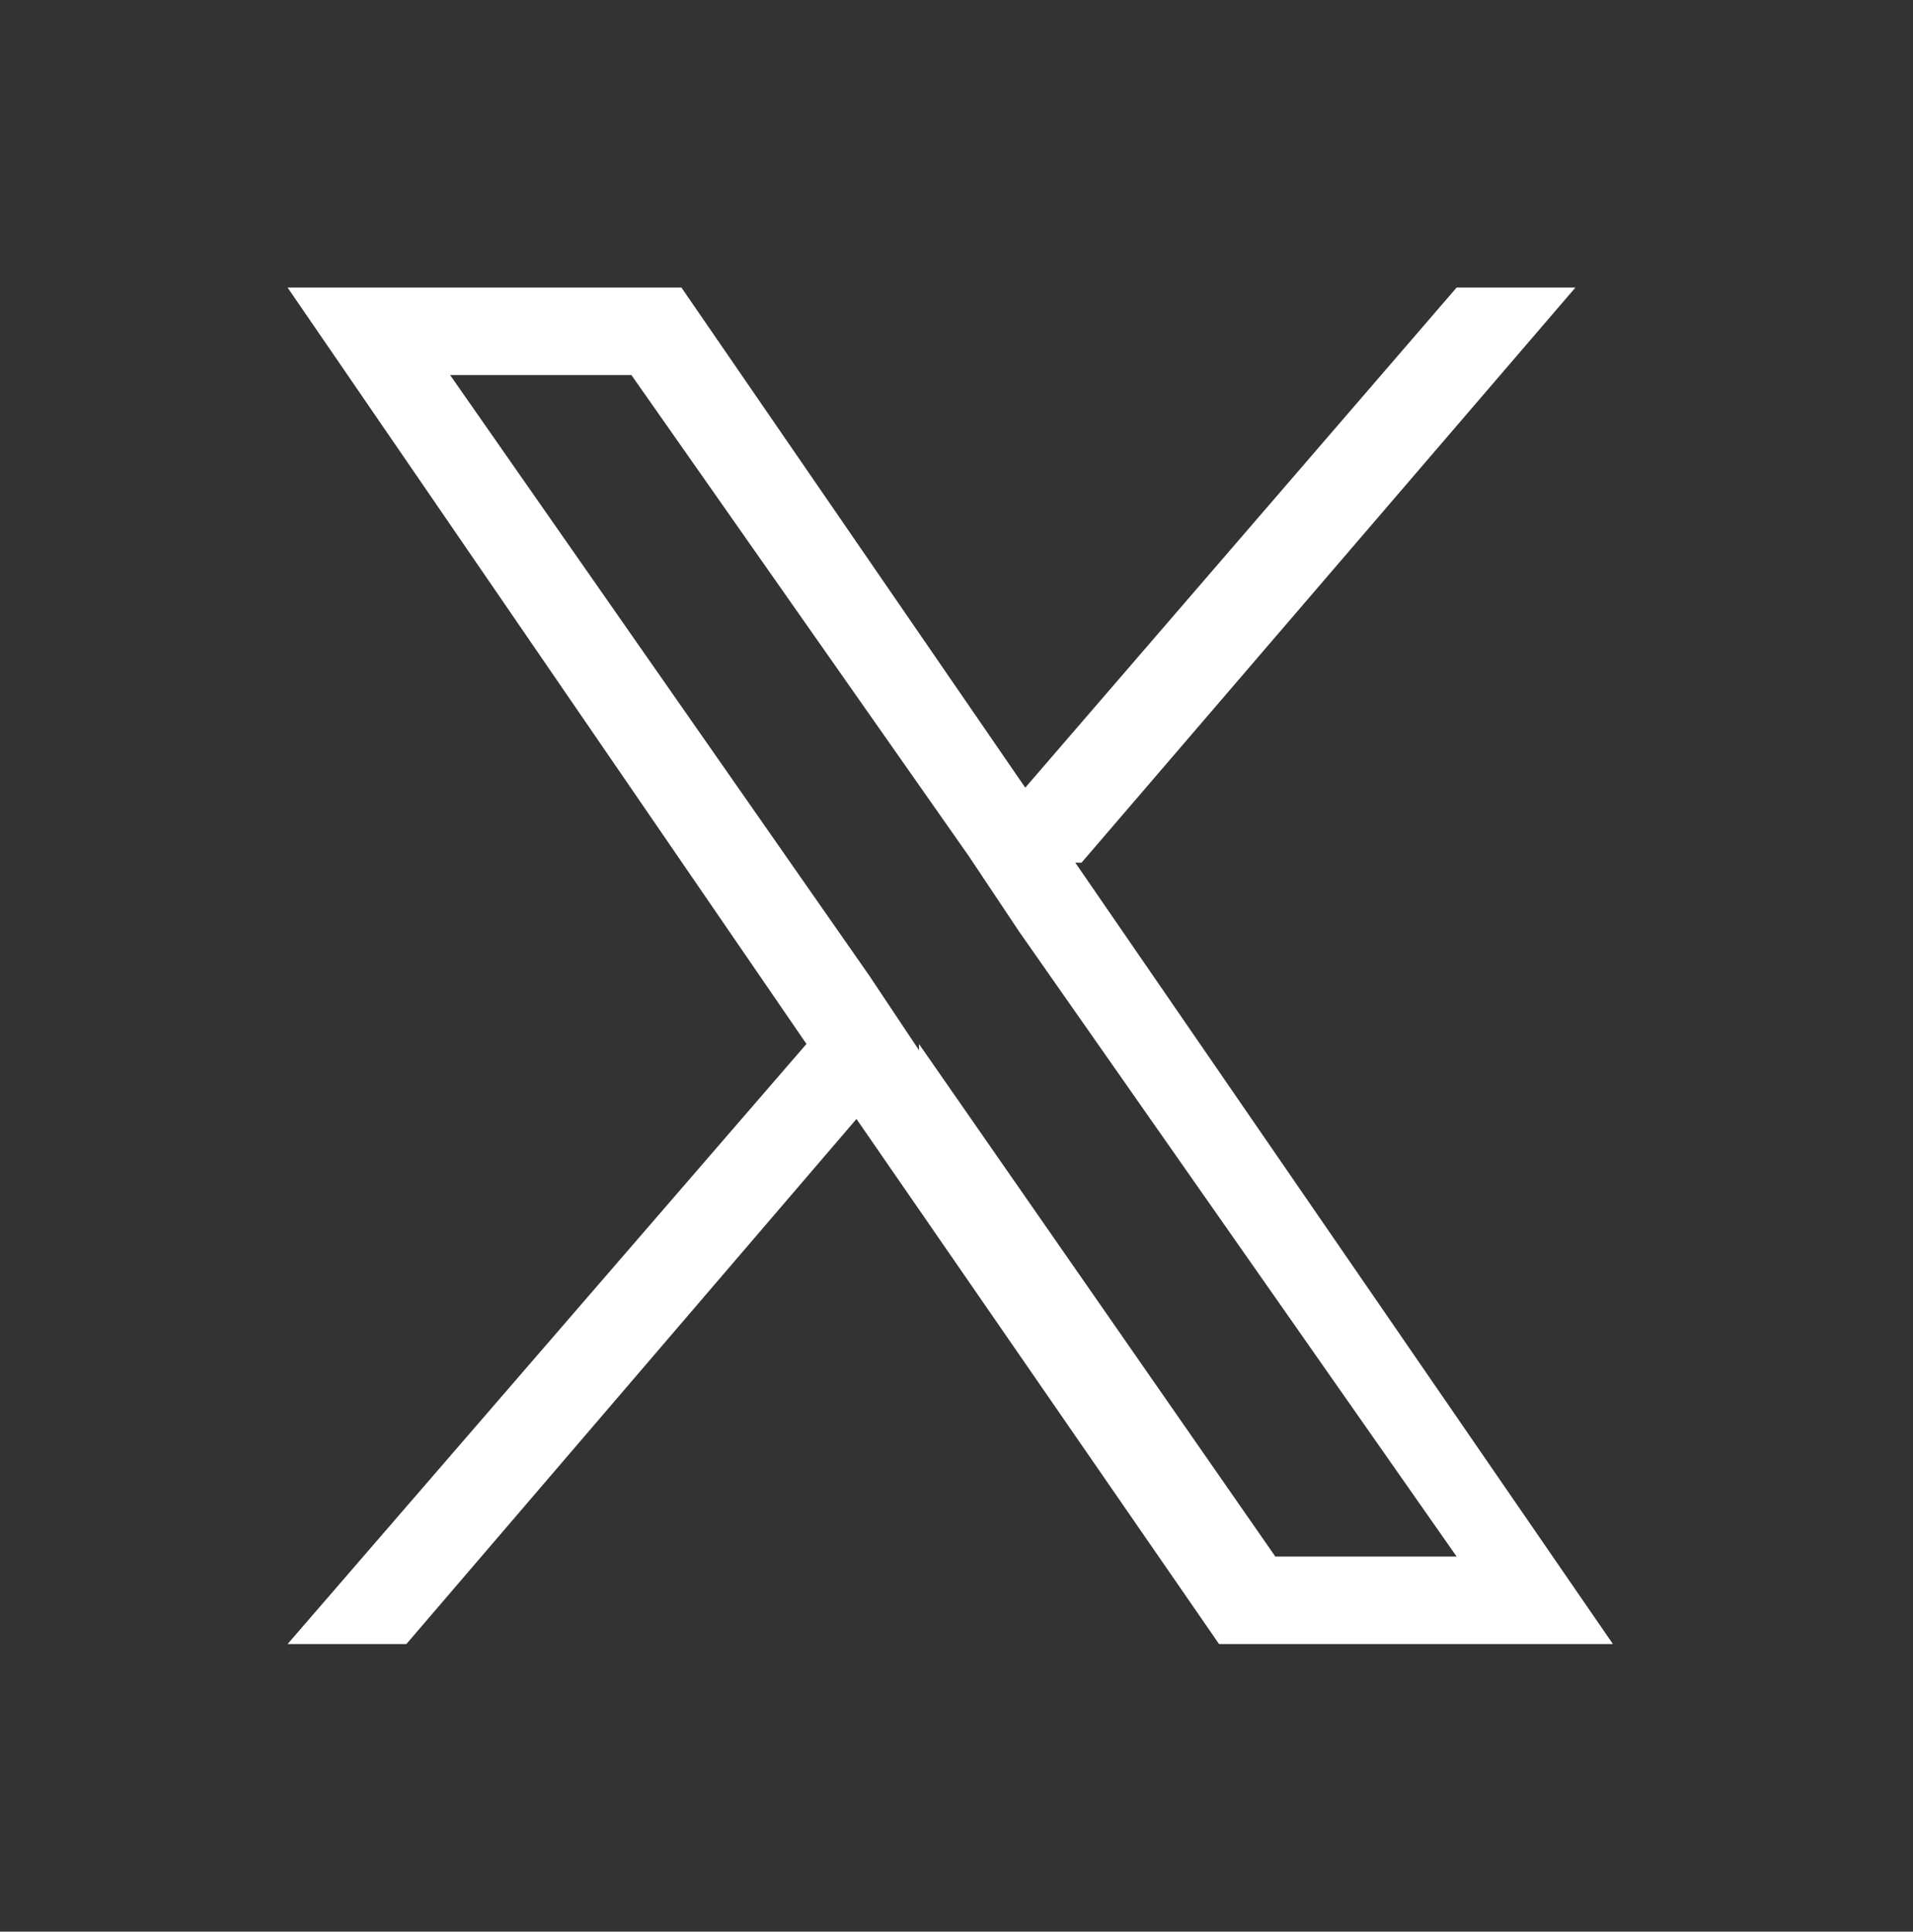 <?xml version="1.0" encoding="UTF-8"?>
<svg xmlns="http://www.w3.org/2000/svg" version="1.1" viewBox="0 0 30.6 30.9">
  <rect x="0" y="0" width="30.6" height="30.9" fill="#333333" stroke="none"/>
  <defs>
    <style>
      .cls-1 {
        fill: none;
      }

      .cls-2 {
        fill: #fff;
      }

      .cls-3 {
        display: none;
      }
    </style>
  </defs>
  <!-- Generator: Adobe Illustrator 28.7.1, SVG Export Plug-In . SVG Version: 1.2.0 Build 142)  -->
  <g>
    <g id="_レイヤー_1" data-name="レイヤー_1">
      <rect class="cls-1" width="30.6" height="30.9"/>
    </g>
    <g id="_レイヤー_4" data-name="レイヤー_4">
      <path class="cls-2" d="M17.3,13.8l7.9-9.2h-1.9l-6.9,8-5.5-8h-6.3l8.3,12.1-8.3,9.6h1.9l7.2-8.4,5.8,8.4h6.3l-8.6-12.5h0ZM14.7,16.8l-.8-1.2L7.2,6h2.9l5.4,7.7.8,1.2,7,10h-2.9l-5.7-8.2h0Z"/>
    </g>
    <g id="_レイヤー_3" data-name="レイヤー_3" class="cls-3">
      <path class="cls-2" d="M17.5,28v-10.9h3.6l.7-4.5h-4.3v-2.9c0-1.2.6-2.4,2.6-2.4h2v-3.9s-1.8-.3-3.5-.3c-3.6,0-5.9,2.2-5.9,6.1v3.4h-4v4.5h4v10.9h4.9Z"/>
    </g>
    <g id="_レイヤー_2" data-name="レイヤー_2" class="cls-3">
      <g>
        <path class="cls-2" d="M21.9,7.5c-.8,0-1.5.7-1.5,1.5s.7,1.5,1.5,1.5,1.5-.7,1.5-1.5-.7-1.5-1.5-1.5Z"/>
        <path class="cls-2" d="M15.4,9.3c-3.4,0-6.1,2.7-6.1,6.1s2.7,6.1,6.1,6.1,6.1-2.7,6.1-6.1-2.7-6.1-6.1-6.1ZM15.4,19.4c-2.2,0-3.9-1.8-3.9-3.9s1.8-3.9,3.9-3.9,3.9,1.8,3.9,3.9-1.8,3.9-3.9,3.9Z"/>
        <path class="cls-2" d="M20.2,3.1h-9.9c-4.1,0-7.5,3.3-7.5,7.5v9.9c0,4.1,3.3,7.5,7.5,7.5h9.9c4.1,0,7.5-3.3,7.5-7.5v-9.9c0-4.1-3.3-7.5-7.5-7.5ZM25.4,20.4c0,2.8-2.3,5.1-5.1,5.1h-9.9c-2.8,0-5.1-2.3-5.1-5.1v-9.9c0-2.8,2.3-5.1,5.1-5.1h9.9c2.8,0,5.1,2.3,5.1,5.1v9.9Z"/>
      </g>
    </g>
    <g id="_レイヤー_5" data-name="レイヤー_5" class="cls-3">
      <path class="cls-2" d="M30.3,11.5c0-3.6-3-6.6-6.6-6.6H6.9C3.2,4.9.3,7.9.3,11.5v7.8c0,3.6,3,6.6,6.6,6.6h16.9c3.6,0,6.6-3,6.6-6.6v-7.8ZM20.4,16l-7.6,3.7c-.3.2-1.3,0-1.3-.4v-7.7c0-.3,1-.6,1.3-.4l7.2,3.9c.3.2.6.6.3.8Z"/>
    </g>
  </g>
</svg>